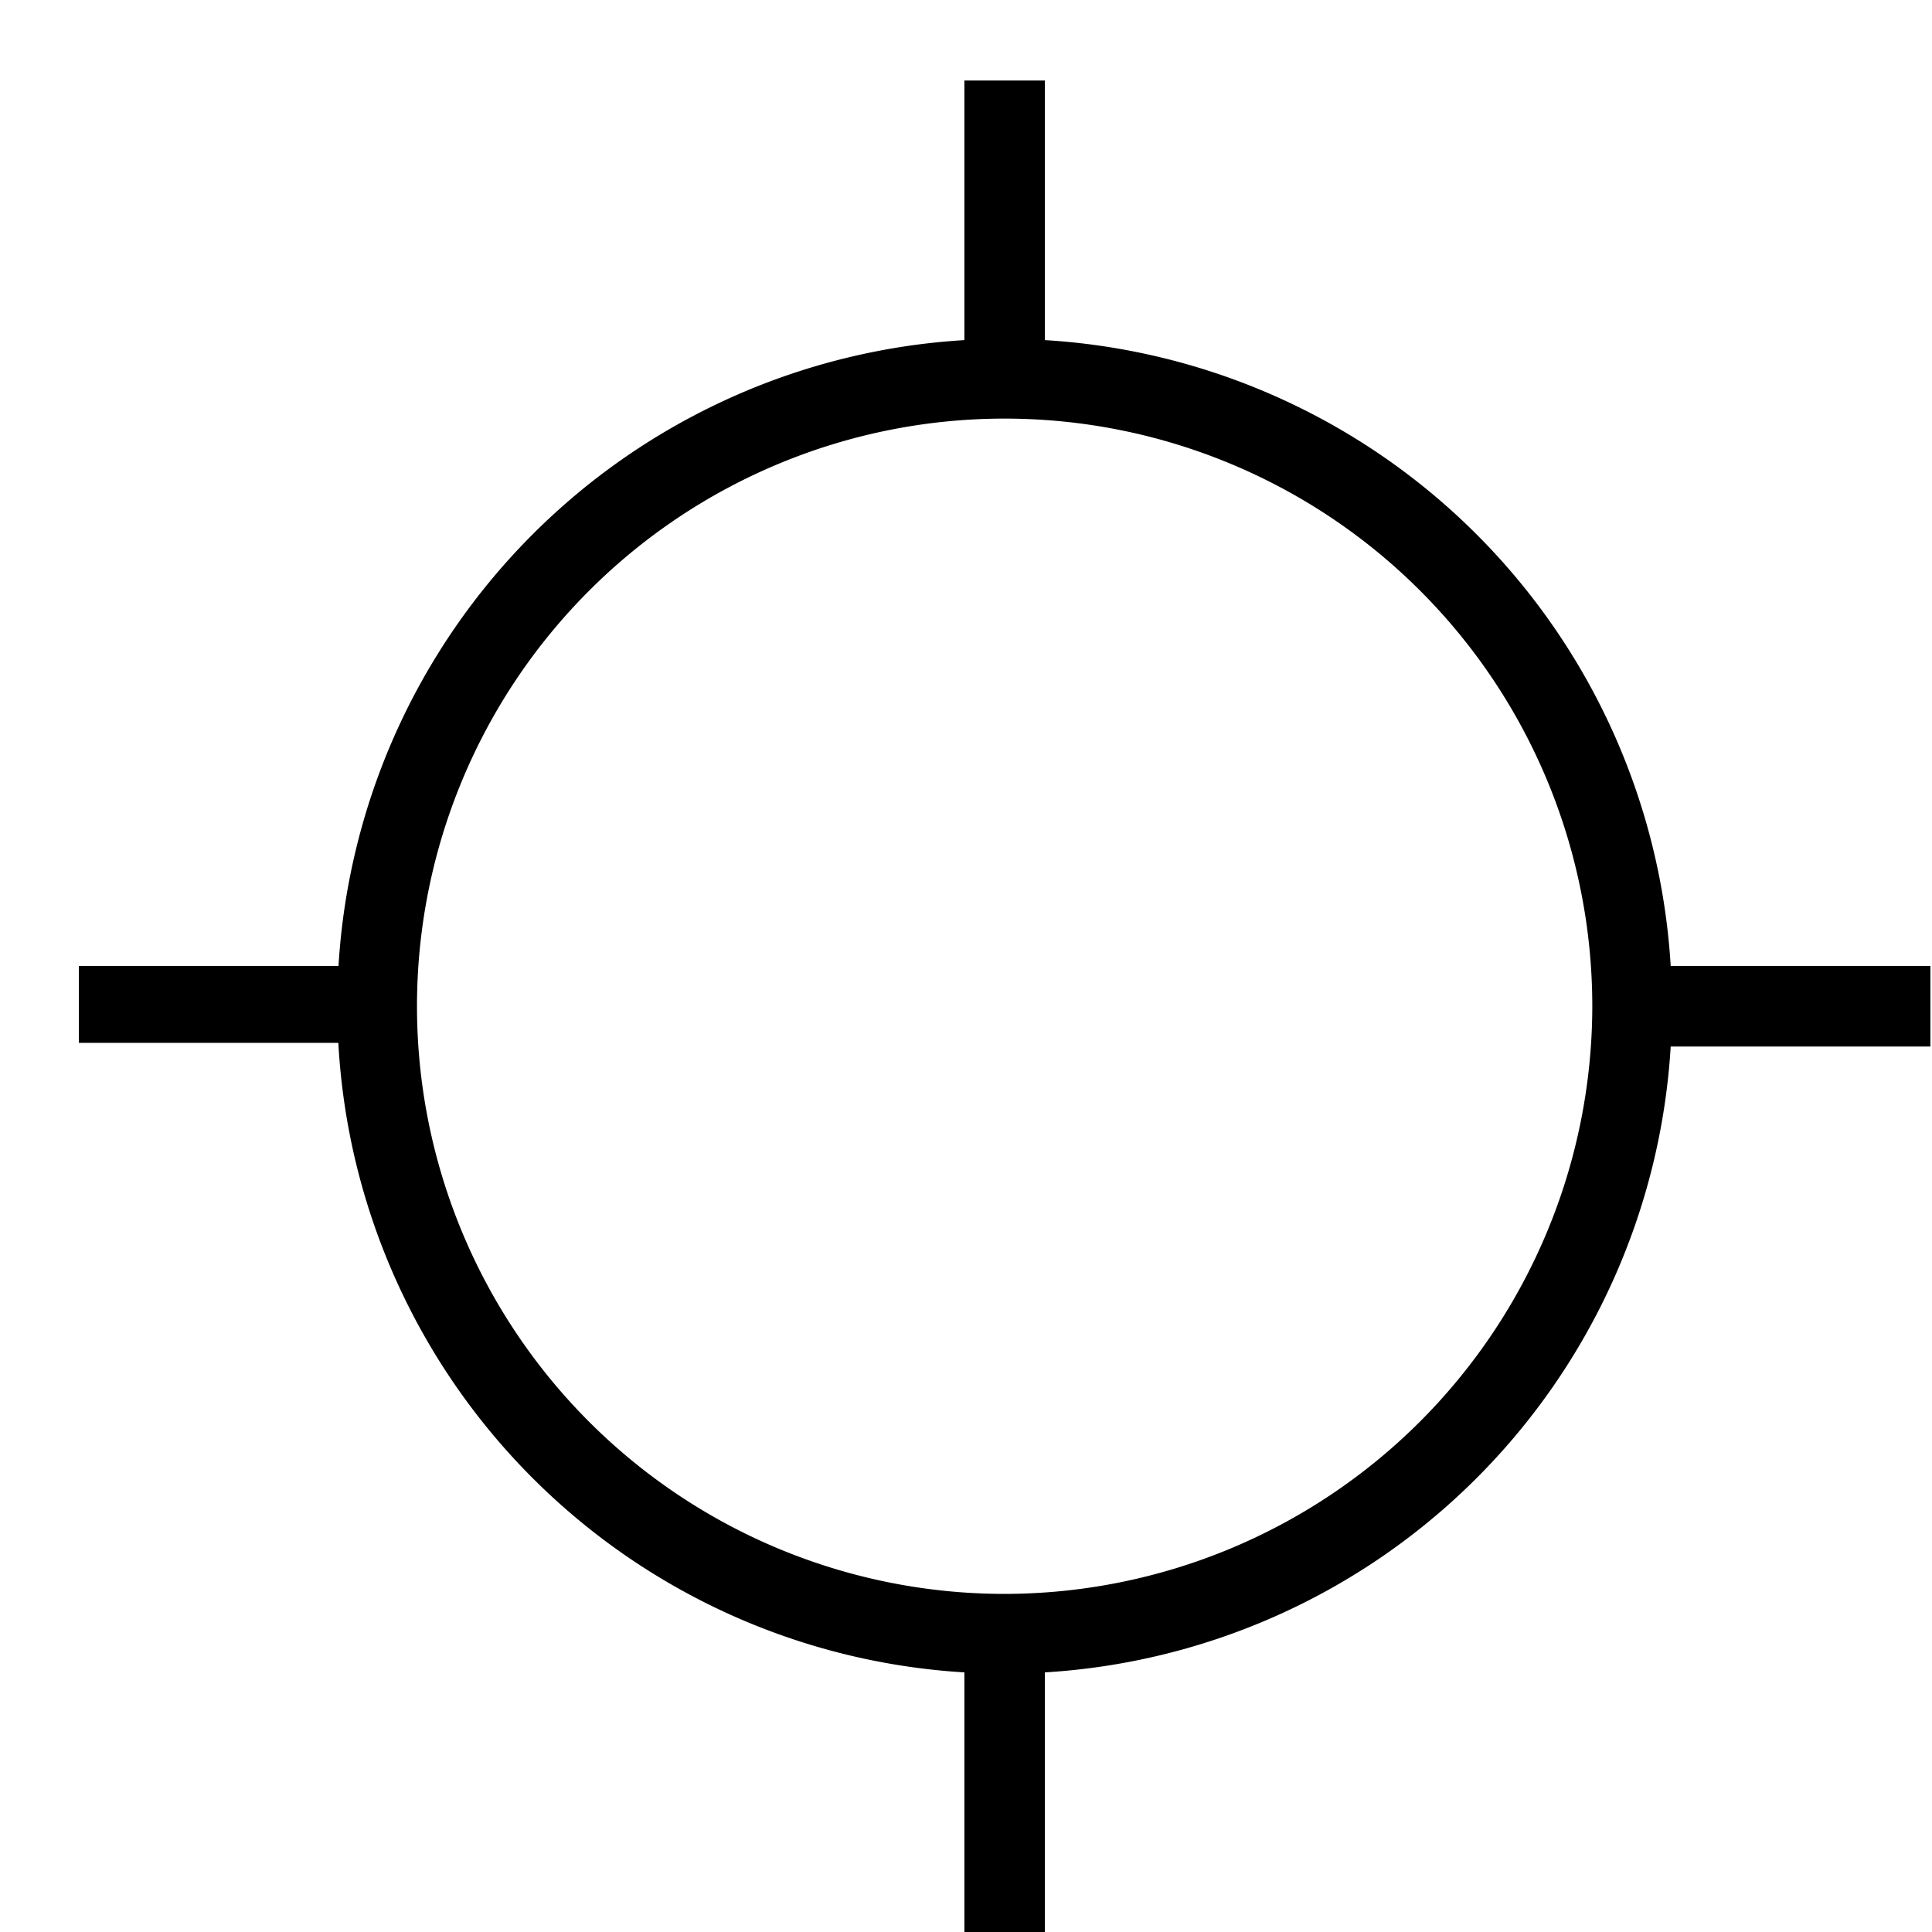 <?xml version="1.0" encoding="utf-8"?><!-- Скачано с сайта svg4.ru / Downloaded from svg4.ru -->
<svg width="800px" height="800px" viewBox="0 0 24 24" xmlns="http://www.w3.org/2000/svg"><path d="M23.98 12h-3.226a8.287 8.287 0 0 0-7.774-7.775V1h-1v3.225A8.287 8.287 0 0 0 4.205 12H.98v.955h3.223a8.287 8.287 0 0 0 7.777 7.82V24h1v-3.225A8.287 8.287 0 0 0 20.754 13h3.226zm-11.5 7.8a7.3 7.3 0 1 1 7.3-7.3 7.308 7.308 0 0 1-7.3 7.3z"/><path fill="none" d="M0 0h24v24H0z"/></svg>